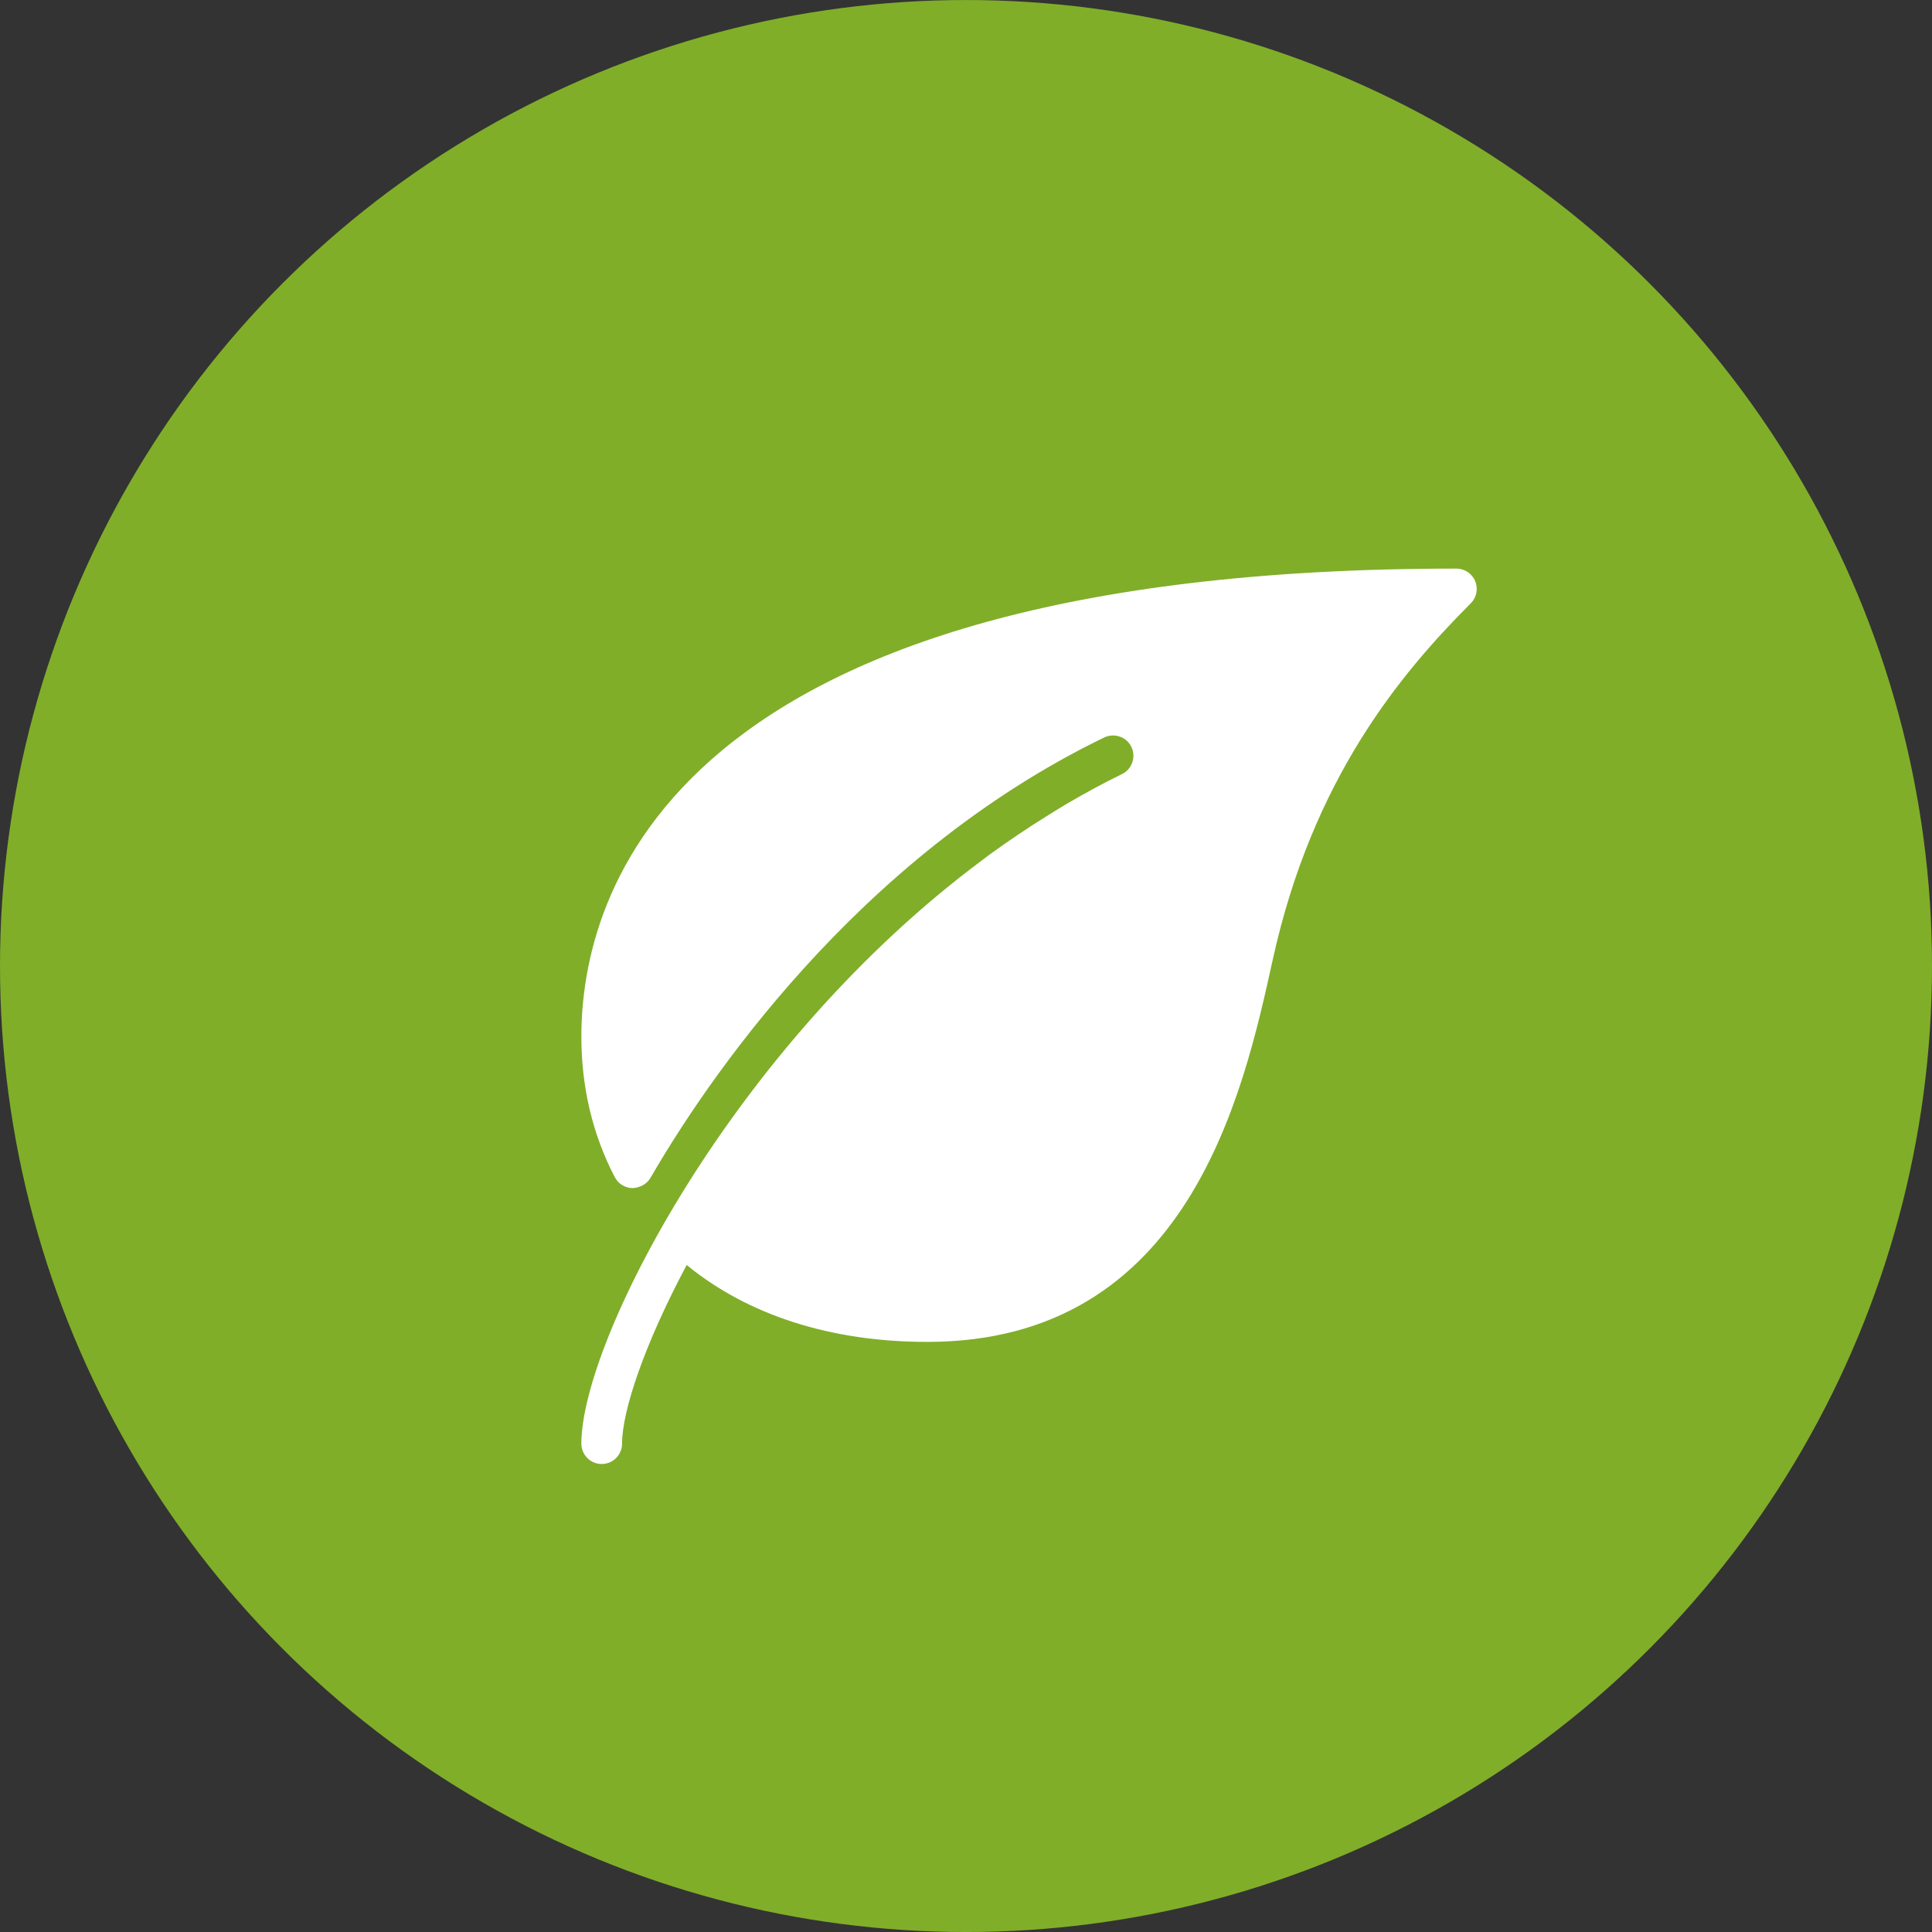 <?xml version="1.0" encoding="utf-8"?>
<!-- Generator: Adobe Illustrator 16.0.0, SVG Export Plug-In . SVG Version: 6.00 Build 0)  -->
<!DOCTYPE svg PUBLIC "-//W3C//DTD SVG 1.1//EN" "http://www.w3.org/Graphics/SVG/1.1/DTD/svg11.dtd">
<svg version="1.1" id="Layer_1" xmlns="http://www.w3.org/2000/svg" xmlns:xlink="http://www.w3.org/1999/xlink" x="0px" y="0px"
	 width="95.466px" height="95.466px" viewBox="0 0 95.466 95.466" enable-background="new 0 0 95.466 95.466" xml:space="preserve">
<rect x="0" y="0" width="95.466" height="95.466" fill="#333333" stroke="none"/>
<circle fill="#80AE29" cx="47.733" cy="47.734" r="47.733"/>
<g>
	<g>
		<path fill="#FFFFFF" d="M72.894,28.718c-0.154-0.376-0.522-0.622-0.929-0.622c-39.025,0-43.238,16.173-43.238,23.127
			c0,2.502,0.555,4.838,1.651,6.943c0.169,0.326,0.502,0.533,0.869,0.542c0.346-0.011,0.71-0.183,0.893-0.503
			c2.634-4.553,10.095-15.791,22.418-21.762c0.504-0.241,1.107-0.034,1.347,0.463c0.241,0.5,0.032,1.104-0.467,1.345
			c-0.929,0.451-1.821,0.941-2.696,1.45c-0.334,0.195-0.658,0.402-0.986,0.605c-0.492,0.306-0.979,0.617-1.453,0.939
			c-0.473,0.318-0.939,0.644-1.398,0.977c-0.143,0.105-0.279,0.211-0.42,0.318C36.22,51.681,28.727,66.259,28.727,71.335
			c0,0.555,0.45,1.006,1.006,1.006c0.555,0,1.005-0.451,1.005-1.006c0-1.621,1.104-4.908,3.193-8.827
			c3.033,2.479,7.113,3.799,11.89,3.799c12.913,0,15.618-12.288,17.07-18.89c1.955-8.885,6.257-14.076,9.784-17.605
			C72.964,29.524,73.048,29.095,72.894,28.718z"/>
	</g>
</g>
</svg>
